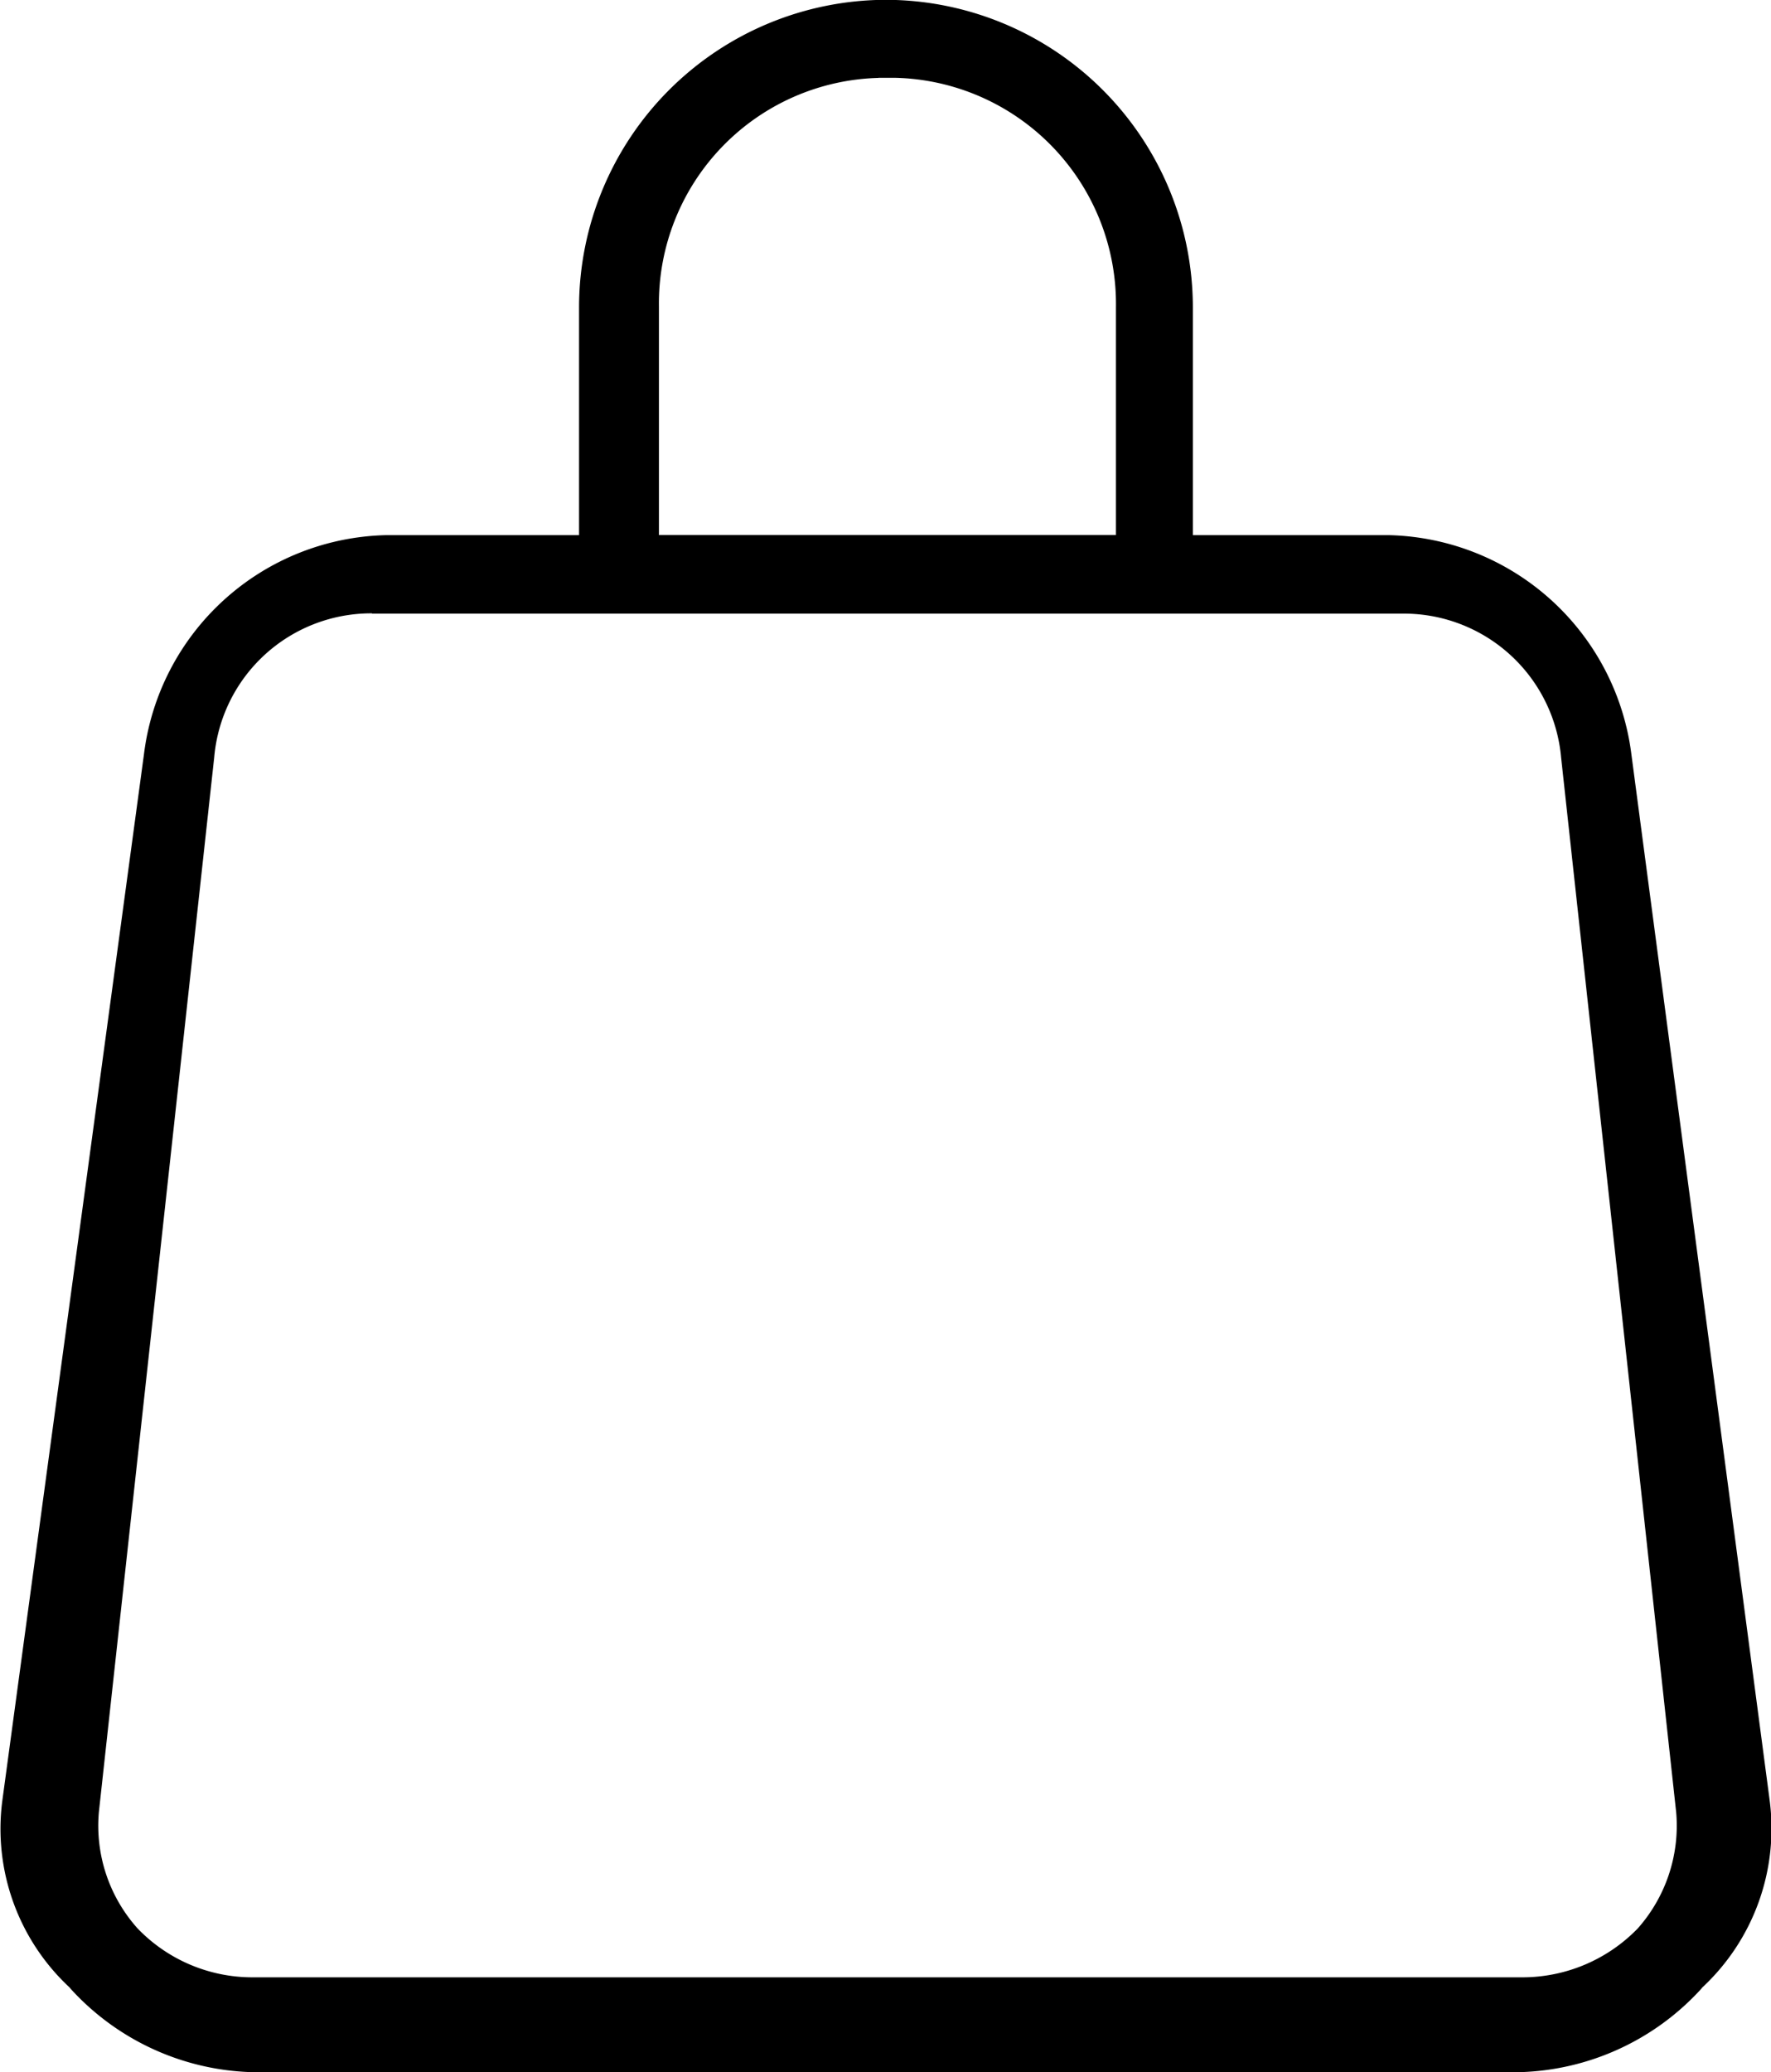 <svg xmlns="http://www.w3.org/2000/svg" width="19.577" height="22.901" viewBox="0 0 19.577 22.901">
  <path id="Subtraction_3" data-name="Subtraction 3" d="M-13760.7-7146.6h-14.019a2.819,2.819,0,0,1-2-.92l-.014-.017a2.393,2.393,0,0,1-.743-2.058l1.566-11.566a2.761,2.761,0,0,1,2.669-2.424h2.141v-2.524a3.4,3.4,0,0,1,3.393-3.392,3.4,3.4,0,0,1,3.392,3.392v2.524h2.175a2.768,2.768,0,0,1,2.673,2.424l1.529,11.563a2.4,2.4,0,0,1-.744,2.061l-.014.017A2.819,2.819,0,0,1-13760.7-7146.6Zm-12.69-16.121a1.742,1.742,0,0,0-1.743,1.591l-1.275,11.656a1.7,1.7,0,0,0,.429,1.287l.007.007a1.759,1.759,0,0,0,1.259.532h14.046a1.776,1.776,0,0,0,1.262-.532l.007-.007a1.711,1.711,0,0,0,.426-1.283l-1.272-11.656a1.745,1.745,0,0,0-1.742-1.592h-11.343l-.029,0h-.029Zm5.6-5.917h0a2.493,2.493,0,0,0-2.427,2.527v2.524h5.052v-2.521a2.5,2.5,0,0,0-2.432-2.531h-.193Z" transform="translate(13777.501 7169.499)"/>
</svg>
